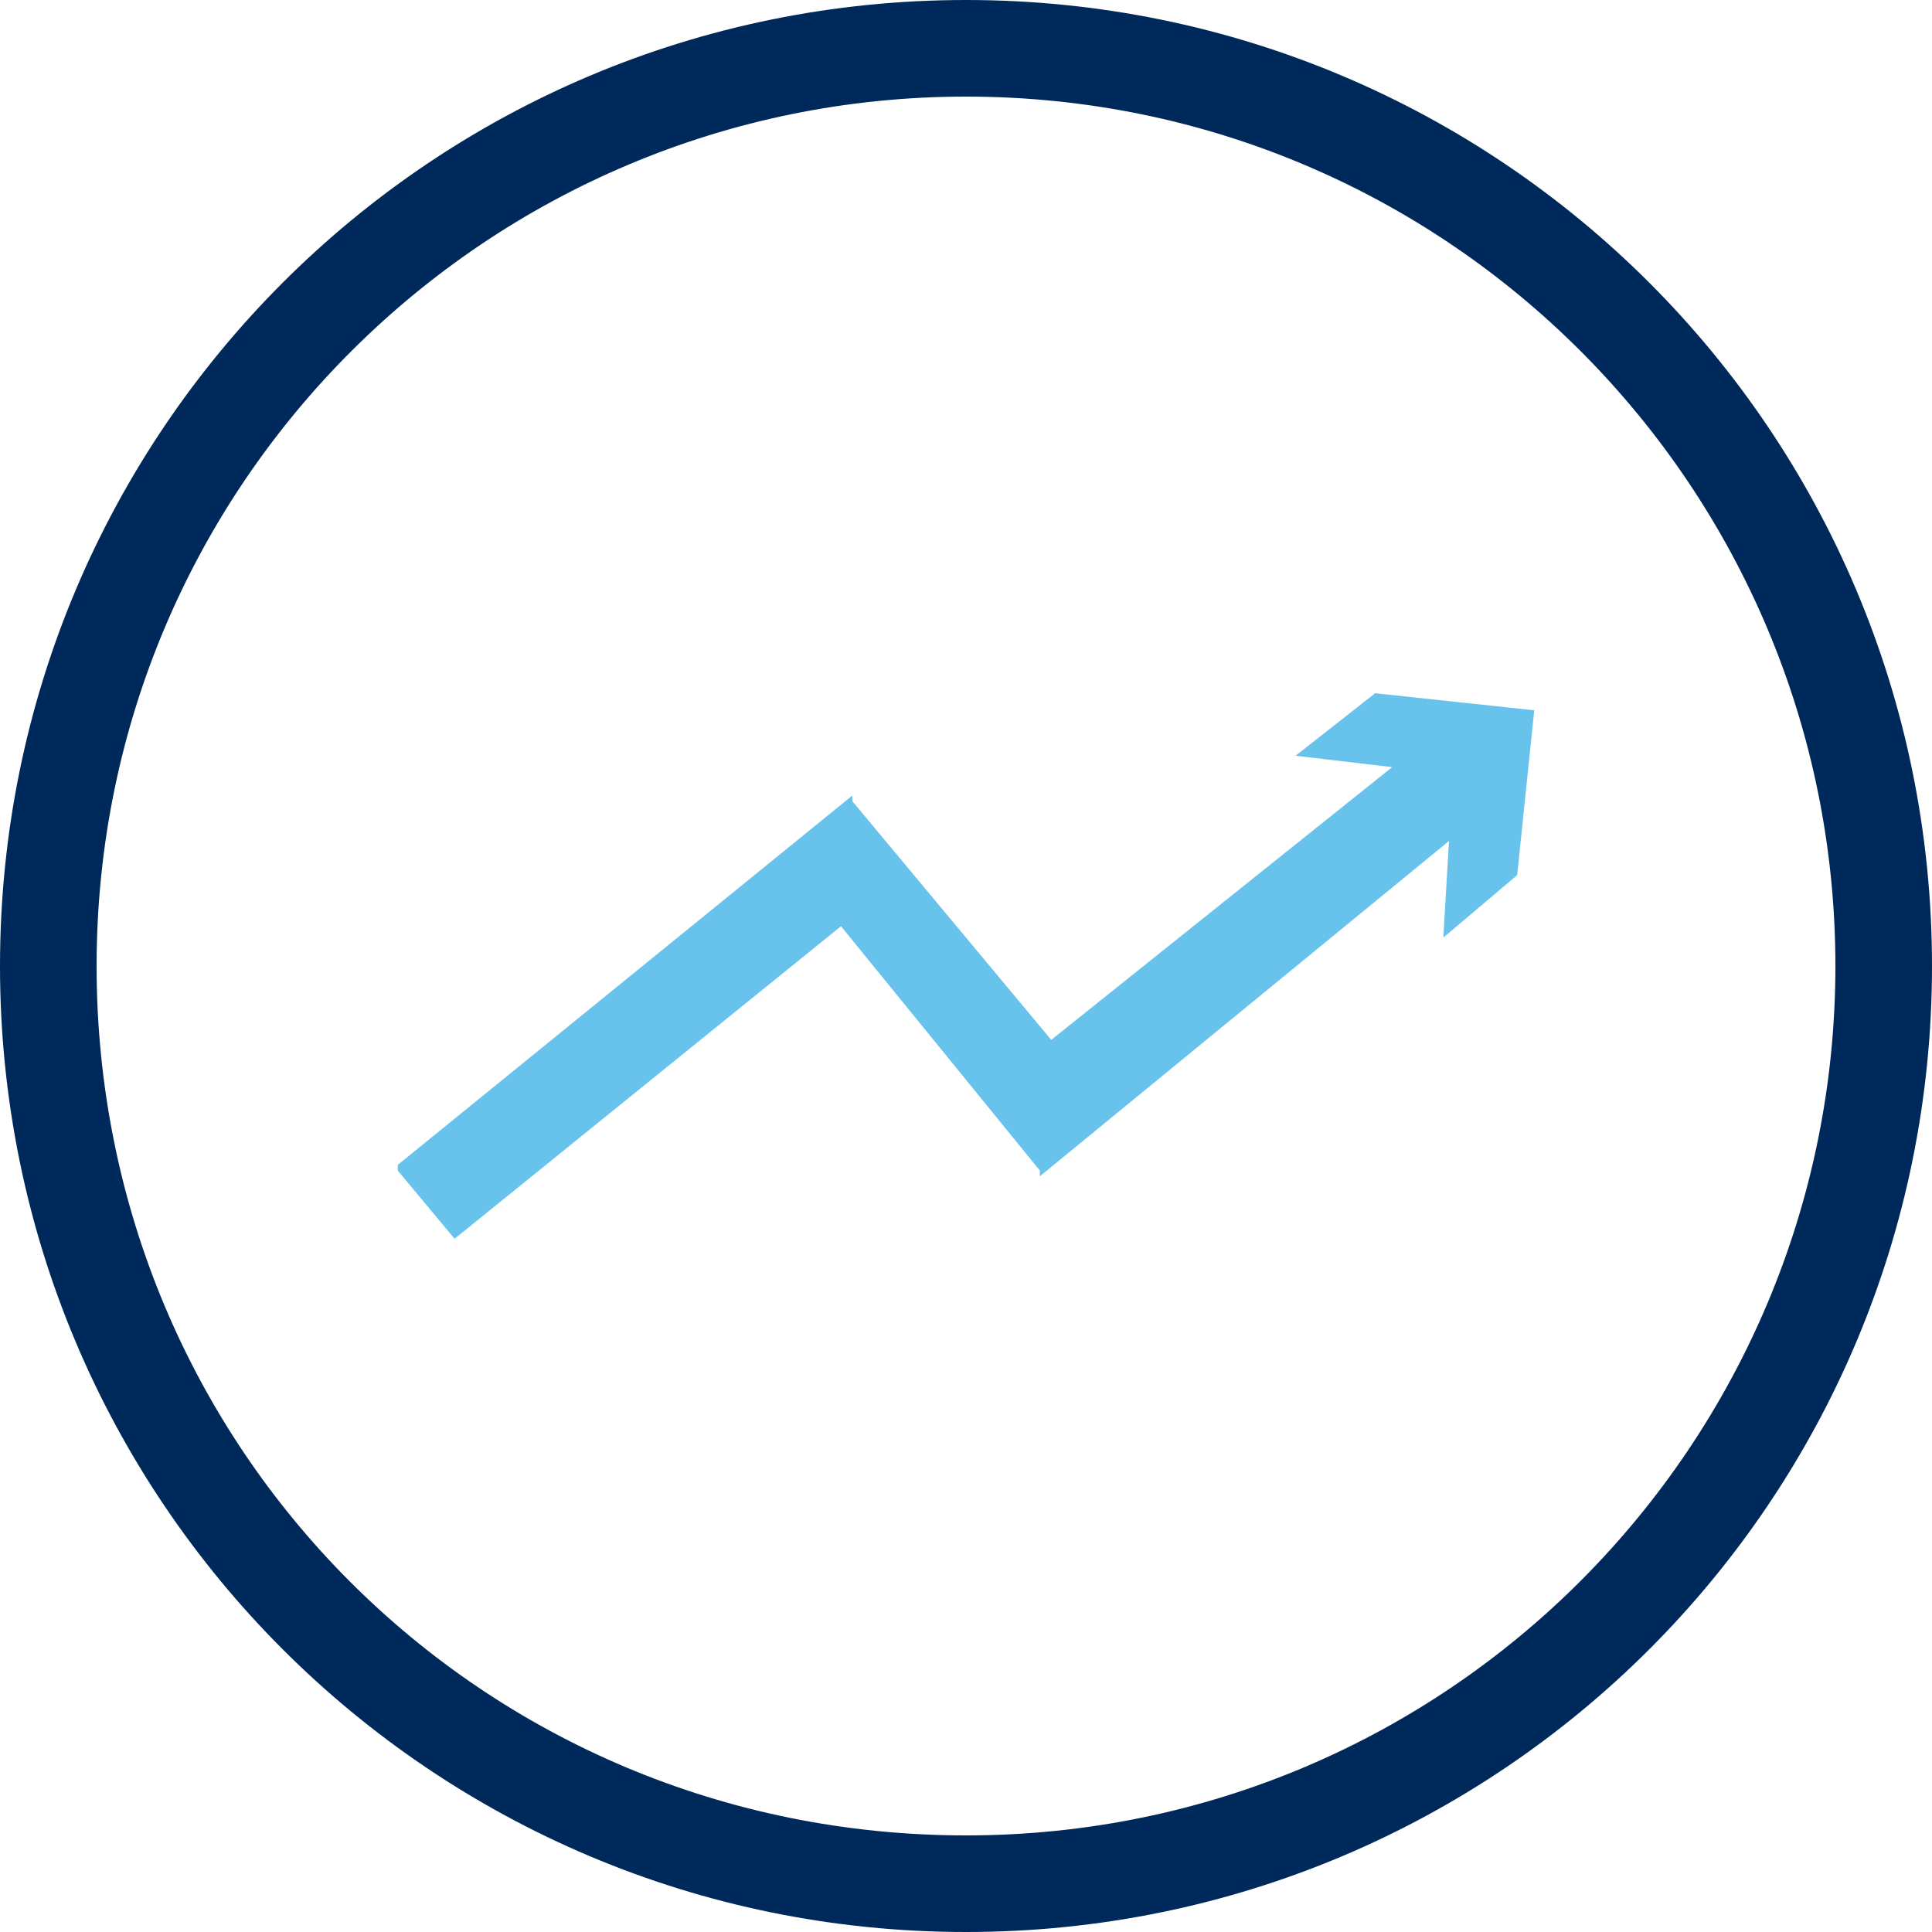 <?xml version="1.0" encoding="iso-8859-1"?>
<!-- Generator: Adobe Illustrator 29.5.1, SVG Export Plug-In . SVG Version: 9.03 Build 0)  -->
<svg version="1.1" id="Icons" xmlns="http://www.w3.org/2000/svg" xmlns:xlink="http://www.w3.org/1999/xlink" x="0px" y="0px"
	 viewBox="0 0 34 34" style="enable-background:new 0 0 34 34;" xml:space="preserve">
<g>
	<path style="fill:#00295B;" d="M17,1.7c8.5,0,15.3,6.9,15.3,15.3S25.5,32.3,17,32.3S1.7,25.5,1.7,17S8.6,1.7,17,1.7 M17,0
		C7.6,0,0,7.6,0,17s7.6,17,17,17s17-7.6,17-17S26.4,0,17,0L17,0z"/>
	<polygon style="fill:#67C2EC;" points="24.2,12.2 24.2,12.2 22.8,13.3 24.5,13.5 18.5,18.3 15,14.1 15,14 7,20.5 7,20.6 8,21.8 
		8,21.8 14.8,16.3 18.3,20.6 18.3,20.7 25.5,14.8 25.4,16.5 26.7,15.4 26.7,15.4 27,12.5 	"/>
</g>
</svg>
